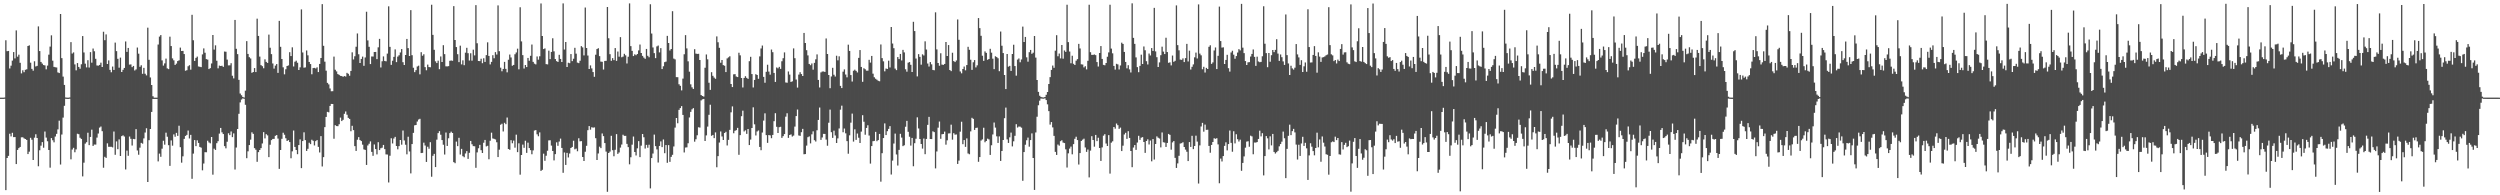 <?xml version="1.0" encoding="UTF-8"?>
<svg xmlns="http://www.w3.org/2000/svg" width="1920" height="150">
  <path d="M0 74.998h1v1.000H0zM1 74.997h1v1.000H1zM2 74.996h1v1.000H2zM3 74.900h1v1.000H3zM4 30.934h1v115.106H4zM5 39.322h1v82.012H5zM6 39.117h1v80.592H6zM7 52.587h1v50.133H7zM8 50.455h1v54.298H8zM9 46.548h1v55.432H9zM10 39.975h1v65.358H10zM11 44.859h1v60.429H11zM12 23.354h1v102.650H12zM13 43.498h1v71.645H13zM14 41.966h1v71.818H14zM15 48.249h1v64.609H15zM16 56.347h1v49.134H16zM17 53.962h1v51.463H17zM18 55.455h1v50.854H18zM19 53.591h1v53.183H19zM20 53.256h1v54.204H20zM21 35.329h1v83.014H21zM22 34.821h1v81.638H22zM23 48.126h1v57.706H23zM24 52.899h1v54.406H24zM25 54.286h1v68.596H25zM26 47.033h1v58.694H26zM27 51.070h1v52.035H27zM28 50.608h1v55.356H28zM29 20.269h1v107.427H29zM30 39.213h1v76.211H30zM31 47.568h1v64.298H31zM32 48.822h1v60.318H32zM33 49.977h1v63.490H33zM34 50.243h1v50.764H34zM35 53.259h1v52.394H35zM36 50.386h1v58.095H36zM37 41.992h1v73.232H37zM38 35.788h1v92.993H38zM39 27.159h1v78.885H39zM40 46.571h1v61.165H40zM41 51.330h1v57.976H41zM42 51.660h1v53.210H42zM43 51.828h1v50.993H43zM44 55.627h1v43.744H44zM45 56.129h1v36.539H45zM46 10.765h1v115.578H46zM47 44.652h1v58.676H47zM48 58.842h1v31.495H48zM49 65.207h1v16.038H49zM50 74.872h1v1.000H50zM51 74.996h1v1.000H51zM52 74.998h1v1.000H52zM53 74.836h1v1.000H53zM54 32.379h1v89.965H54zM55 41.137h1v73.730H55zM56 40.217h1v73.292H56zM57 49.455h1v67.489H57zM58 54.006h1v60.719H58zM59 48.412h1v54.306H59zM60 51.397h1v51.650H60zM61 52.787h1v52.983H61zM62 49.360h1v57.354H62zM63 27.722h1v107.768H63zM64 40.298h1v84.623H64zM65 48.917h1v61.363H65zM66 51.758h1v57.456H66zM67 46.245h1v55.700H67zM68 51.879h1v59.604H68zM69 40.050h1v65.125H69zM70 48.111h1v51.492H70zM71 37.252h1v74.814H71zM72 39.361h1v71.635H72zM73 45.151h1v65.904H73zM74 50.258h1v55.403H74zM75 50.441h1v52.113H75zM76 49.874h1v48.145H76zM77 48.123h1v49.076H77zM78 51.450h1v49.308H78zM79 24.348h1v104.466H79zM80 30.894h1v89.512H80zM81 26.437h1v94.873H81zM82 49.152h1v60.927H82zM83 46.372h1v66.385H83zM84 53.633h1v59.114H84zM85 55.491h1v57.240H85zM86 51.102h1v62.109H86zM87 53.718h1v47.297H87zM88 32.725h1v86.174H88zM89 39.252h1v69.350H89zM90 45.144h1v69.449H90zM91 51.983h1v55.082H91zM92 44.227h1v75.565H92zM93 55.282h1v49.265H93zM94 53.599h1v50.343H94zM95 52.148h1v52.700H95zM96 31.865h1v98.301H96zM97 39.849h1v75.828H97zM98 36.797h1v82.868H98zM99 49.622h1v55.222H99zM100 49.459h1v57.160H100zM101 51.551h1v60.213H101zM102 50.620h1v56.084H102zM103 54.129h1v52.753H103zM104 53.286h1v45.877H104zM105 36.499h1v79.036H105zM106 41.208h1v77.637H106zM107 51.315h1v62.104H107zM108 50.114h1v59.599H108zM109 56.691h1v53.652H109zM110 52.134h1v54.160H110zM111 56.647h1v45.155H111zM112 57.901h1v40.610H112zM113 21.265h1v118.488H113zM114 45.946h1v61.728H114zM115 59.501h1v39.557H115zM116 65.280h1v20.663H116zM117 73.938h1v2.061H117zM118 74.996h1v1.000H118zM119 74.997h1v1.000H119zM120 74.997h1v1.000H120zM121 34.201h1v89.748H121zM122 28.121h1v89.855H122zM123 26.948h1v93.482H123zM124 46.410h1v67.752H124zM125 50.385h1v57.691H125zM126 48.704h1v62.412H126zM127 45.031h1v56.882H127zM128 52.554h1v52.452H128zM129 53.116h1v58.402H129zM130 28.186h1v99.181H130zM131 35.394h1v72.417H131zM132 44.827h1v67.042H132zM133 46.346h1v56.875H133zM134 49.887h1v55.150H134zM135 48.864h1v53.167H135zM136 46.920h1v57.410H136zM137 46.320h1v50.234H137zM138 36.551h1v76.482H138zM139 39.175h1v85.765H139zM140 39.086h1v80.965H140zM141 41.529h1v65.143H141zM142 54.299h1v50.112H142zM143 53.926h1v49.665H143zM144 50.870h1v49.389H144zM145 50.071h1v56.273H145zM146 53.523h1v50.073H146zM147 11.382h1v125.923H147zM148 30.914h1v87.031H148zM149 46.805h1v60.742H149zM150 44.424h1v67.804H150zM151 43.458h1v64.312H151zM152 51.066h1v58.704H152zM153 51.289h1v61.563H153zM154 51.551h1v61.854H154zM155 41.782h1v89.033H155zM156 37.152h1v88.430H156zM157 40.476h1v76.395H157zM158 45.433h1v71.495H158zM159 45.771h1v62.333H159zM160 53.060h1v56.342H160zM161 52.344h1v57.719H161zM162 48.748h1v56.486H162zM163 26.860h1v107.276H163zM164 38.089h1v76.112H164zM165 34.808h1v80.353H165zM166 46.645h1v63.324H166zM167 52.465h1v55.966H167zM168 50.368h1v52.222H168zM169 50.682h1v47.585H169zM170 50.499h1v51.146H170zM171 51.329h1v51.644H171zM172 39.575h1v72.668H172zM173 39.719h1v74.220H173zM174 45.761h1v63.087H174zM175 50.251h1v52.115H175zM176 50.155h1v53.624H176zM177 48.545h1v52.415H177zM178 58.188h1v47.133H178zM179 60.203h1v42.253H179zM180 15.319h1v114.904H180zM181 37.484h1v75.819H181zM182 41.565h1v57.497H182zM183 61.320h1v26.055H183zM184 71.859h1v6.773H184zM185 73.172h1v3.268H185zM186 74.421h1v1.173H186zM187 74.887h1v1.000H187zM188 69.626h1v10.876H188zM189 31.614h1v89.899H189zM190 41.421h1v74.807H190zM191 43.918h1v67.509H191zM192 44.916h1v62.358H192zM193 55.888h1v45.735H193zM194 55.293h1v47.515H194zM195 52.256h1v61.502H195zM196 55.349h1v59.627H196zM197 14.341h1v109.905H197zM198 27.587h1v89.257H198zM199 43.472h1v71.714H199zM200 50.040h1v63.719H200zM201 50.864h1v59.337H201zM202 52.441h1v49.039H202zM203 45.588h1v60.681H203zM204 47.513h1v55.532H204zM205 48.317h1v55.666H205zM206 26.550h1v94.137H206zM207 36.643h1v74.508H207zM208 41.598h1v66.001H208zM209 48.754h1v57.965H209zM210 52.692h1v53.939H210zM211 50.362h1v53.956H211zM212 49.183h1v54.525H212zM213 55.984h1v50.484H213zM214 16.020h1v113.685H214zM215 35.955h1v79.253H215zM216 45.297h1v61.318H216zM217 51.727h1v50.198H217zM218 57.093h1v46.399H218zM219 53.171h1v53.018H219zM220 50.712h1v57.589H220zM221 50.241h1v57.396H221zM222 40.064h1v69.043H222zM223 43.072h1v78.480H223zM224 36.359h1v79.869H224zM225 51.056h1v49.204H225zM226 47.406h1v65.423H226zM227 46.591h1v68.611H227zM228 48.194h1v70.227H228zM229 53.769h1v57.657H229zM230 51.736h1v55.315H230zM231 7.210h1v121.895H231zM232 40.304h1v68.037H232zM233 51.974h1v49.637H233zM234 51.772h1v55.840H234zM235 38.736h1v77.195H235zM236 42.504h1v71.798H236zM237 47.551h1v62.080H237zM238 49.208h1v61.502H238zM239 57.021h1v50.276H239zM240 52.290h1v55.829H240zM241 52.136h1v59.571H241zM242 52.600h1v55.772H242zM243 51.709h1v55.852H243zM244 55.327h1v57.454H244zM245 49.115h1v67.970H245zM246 44.566h1v60.003H246zM247 3.169h1v124.681H247zM248 35.164h1v85.535H248zM249 47.346h1v50.315H249zM250 54.283h1v35.537H250zM251 63.626h1v22.303H251zM252 64.840h1v21.448H252zM253 67.916h1v13.439H253zM254 70.096h1v9.714H254zM255 70.065h1v9.813H255zM256 43.448h1v63.083H256zM257 53.534h1v42.636H257zM258 54.836h1v42.000H258zM259 56.892h1v40.037H259zM260 57.499h1v37.940H260zM261 58.269h1v32.043H261zM262 58.403h1v34.560H262zM263 59.005h1v33.025H263zM264 58.429h1v28.990H264zM265 58.752h1v26.850H265zM266 55.972h1v32.149H266zM267 56.691h1v33.810H267zM268 58.175h1v33.166H268zM269 54.459h1v46.360H269zM270 40.167h1v56.432H270zM271 45.650h1v54.278H271zM272 43.204h1v69.026H272zM273 35.902h1v80.032H273zM274 25.682h1v81.629H274zM275 41.654h1v63.687H275zM276 48.384h1v59.196H276zM277 45.280h1v63.039H277zM278 43.461h1v67.669H278zM279 50.559h1v64.159H279zM280 44.120h1v71.007H280zM281 9.034h1v117.631H281zM282 31.029h1v80.678H282zM283 35.952h1v74.437H283zM284 49.214h1v59.400H284zM285 43.371h1v73.279H285zM286 43.429h1v76.223H286zM287 39.942h1v71.024H287zM288 39.896h1v74.599H288zM289 45.433h1v73.152H289zM290 36.349h1v72.843H290zM291 29.854h1v85.414H291zM292 51.832h1v62.014H292zM293 47.063h1v66.343H293zM294 43.329h1v67.986H294zM295 46.783h1v67.764H295zM296 47.126h1v71.477H296zM297 41.162h1v77.499H297zM298 4.851h1v135.307H298zM299 36.013h1v83.574H299zM300 49.816h1v56.358H300zM301 46.619h1v63.557H301zM302 43.656h1v62.734H302zM303 37.932h1v67.199H303zM304 47.696h1v64.423H304zM305 43.448h1v71.249H305zM306 42.466h1v69.773H306zM307 40.277h1v67.221H307zM308 37.693h1v73.411H308zM309 47.772h1v52.458H309zM310 49.913h1v57.985H310zM311 42.248h1v68.929H311zM312 29.883h1v88.657H312zM313 36.989h1v68.020H313zM314 43.015h1v73.324H314zM315 7.766h1v125.407H315zM316 42.398h1v68.240H316zM317 52.034h1v50.008H317zM318 55.374h1v40.889H318zM319 53.873h1v42.108H319zM320 51.052h1v42.290H320zM321 50.432h1v41.349H321zM322 57.076h1v34.183H322zM323 40.066h1v77.478H323zM324 42.786h1v74.618H324zM325 41.699h1v67.866H325zM326 51.582h1v60.170H326zM327 53.960h1v70.416H327zM328 49.619h1v63.088H328zM329 51.523h1v62.692H329zM330 51.677h1v57.513H330zM331 3.639h1v132.078H331zM332 26.803h1v92.841H332zM333 38.253h1v79.938H333zM334 47.109h1v81.221H334zM335 48.426h1v58.842H335zM336 46.604h1v55.633H336zM337 53.170h1v47.566H337zM338 43.365h1v60.128H338zM339 47.637h1v59.930H339zM340 34.735h1v76.410H340zM341 41.565h1v77.121H341zM342 50.951h1v50.823H342zM343 50.986h1v61.093H343zM344 50.798h1v55.411H344zM345 46.673h1v55.553H345zM346 46.419h1v54.712H346zM347 46.678h1v55.478H347zM348 4.712h1v119.818H348zM349 30.700h1v94.638H349zM350 36.149h1v72.605H350zM351 41.642h1v70.592H351zM352 47.716h1v58.104H352zM353 35.048h1v83.628H353zM354 49.478h1v64.848H354zM355 46.321h1v73.659H355zM356 50.056h1v70.723H356zM357 40.432h1v77.451H357zM358 36.721h1v79.351H358zM359 40.842h1v81.156H359zM360 46.463h1v70.889H360zM361 40.906h1v67.350H361zM362 46.592h1v64.185H362zM363 38.138h1v74.104H363zM364 42.557h1v69.770H364zM365 3.949h1v124.930H365zM366 33.234h1v83.813H366zM367 46.867h1v67.006H367zM368 46.965h1v64.309H368zM369 45.087h1v70.277H369zM370 48.519h1v69.001H370zM371 44.749h1v64.850H371zM372 47.551h1v59.907H372zM373 42.366h1v70.044H373zM374 32.522h1v79.473H374zM375 42.951h1v79.376H375zM376 49.458h1v58.624H376zM377 47.504h1v54.389H377zM378 42.399h1v63.958H378zM379 44.743h1v61.927H379zM380 40.021h1v67.084H380zM381 41.903h1v67.348H381zM382 4.156h1v116.487H382zM383 39.309h1v75.626H383zM384 51.988h1v43.783H384zM385 54.734h1v40.309H385zM386 52.921h1v48.045H386zM387 47.495h1v46.832H387zM388 52.902h1v42.482H388zM389 55.555h1v34.704H389zM390 45.865h1v68.586H390zM391 41.891h1v73.150H391zM392 44.150h1v63.506H392zM393 50.488h1v59.530H393zM394 49.871h1v58.110H394zM395 41.690h1v71.739H395zM396 40.282h1v63.143H396zM397 37.360h1v79.466H397zM398 53.222h1v56.833H398zM399 5.556h1v128.583H399zM400 31.799h1v87.258H400zM401 42.350h1v68.680H401zM402 52.622h1v60.909H402zM403 49.916h1v58.151H403zM404 51.528h1v65.855H404zM405 44.516h1v65.041H405zM406 46.662h1v67.071H406zM407 42.857h1v72.465H407zM408 34.226h1v84.242H408zM409 47.502h1v68.001H409zM410 48.893h1v51.345H410zM411 49.450h1v50.450H411zM412 43.355h1v59.799H412zM413 45.829h1v58.826H413zM414 43.229h1v58.446H414zM415 2.673h1v128.600H415zM416 27.637h1v102.763H416zM417 37.667h1v80.374H417zM418 37.188h1v86.290H418zM419 49.235h1v70.350H419zM420 49.444h1v66.303H420zM421 38.891h1v68.943H421zM422 45.429h1v62.291H422zM423 39.883h1v71.945H423zM424 29.377h1v86.612H424zM425 39.424h1v83.783H425zM426 45.361h1v73.033H426zM427 46.971h1v62.316H427zM428 47.568h1v64.393H428zM429 42.100h1v66.610H429zM430 45.268h1v61.191H430zM431 47.627h1v65.984H431zM432 2.620h1v130.075H432zM433 38.024h1v79.082H433zM434 32.278h1v94.412H434zM435 51.439h1v65.981H435zM436 48.196h1v72.760H436zM437 48.544h1v69.379H437zM438 41.535h1v72.110H438zM439 46.962h1v65.876H439zM440 45.083h1v62.994H440zM441 36.703h1v77.988H441zM442 41.204h1v72.927H442zM443 48.092h1v68.078H443zM444 48.464h1v57.735H444zM445 46.653h1v61.881H445zM446 35.446h1v72.955H446zM447 36.416h1v84.178H447zM448 42.521h1v81.113H448zM449 5.763h1v110.769H449zM450 36.874h1v75.091H450zM451 42.665h1v57.314H451zM452 52.969h1v43.834H452zM453 50.227h1v49.352H453zM454 52.547h1v45.178H454zM455 55.364h1v42.678H455zM456 59.003h1v38.853H456zM457 42.035h1v64.078H457zM458 37.703h1v85.167H458zM459 37.039h1v80.839H459zM460 43.132h1v69.507H460zM461 47.326h1v66.416H461zM462 47.487h1v55.028H462zM463 53.406h1v51.167H463zM464 46.782h1v63.107H464zM465 46.691h1v69.738H465zM466 5.401h1v141.893H466zM467 29.368h1v88.129H467zM468 41.618h1v74.821H468zM469 46.676h1v57.641H469zM470 44.654h1v70.699H470zM471 46.173h1v73.847H471zM472 36.940h1v78.130H472zM473 46.741h1v56.283H473zM474 39.573h1v78.595H474zM475 43.545h1v73.528H475zM476 28.538h1v84.809H476zM477 43.959h1v67.049H477zM478 43.456h1v60.002H478zM479 41.303h1v63.067H479zM480 42.505h1v61.816H480zM481 48.726h1v61.753H481zM482 43.570h1v69.434H482zM483 2.598h1v123.630H483zM484 35.442h1v85.344H484zM485 39.057h1v72.053H485zM486 43.043h1v61.806H486zM487 41.706h1v75.025H487zM488 42.398h1v76.987H488zM489 41.451h1v72.463H489zM490 38.724h1v69.660H490zM491 34.178h1v86.514H491zM492 40.701h1v71.197H492zM493 42.925h1v60.012H493zM494 44.260h1v61.175H494zM495 45.154h1v68.942H495zM496 37.602h1v73.640H496zM497 42.873h1v70.567H497zM498 43.987h1v67.187H498zM499 3.298h1v141.394H499zM500 25.741h1v95.658H500zM501 36.473h1v81.459H501zM502 40.791h1v62.608H502zM503 44.637h1v67.617H503zM504 35.619h1v79.097H504zM505 34.946h1v89.867H505zM506 40.227h1v71.856H506zM507 36.950h1v71.663H507zM508 53.042h1v59.942H508zM509 50.876h1v56.231H509zM510 47.718h1v69.940H510zM511 47.287h1v64.138H511zM512 27.527h1v97.513H512zM513 33.005h1v78.454H513zM514 38.770h1v85.536H514zM515 37.631h1v82.818H515zM516 8.618h1v110.293H516zM517 45.001h1v67.491H517zM518 45.639h1v52.356H518zM519 59.233h1v31.398H519zM520 59.300h1v35.350H520zM521 64.734h1v19.664H521zM522 65.894h1v17.126H522zM523 69.445h1v12.065H523zM524 60.377h1v27.892H524zM525 41.663h1v75.447H525zM526 26.998h1v86.330H526zM527 37.147h1v76.030H527zM528 47.102h1v62.935H528zM529 55.043h1v35.151H529zM530 64.780h1v21.122H530zM531 67.046h1v16.929H531zM532 68.314h1v14.735H532zM533 37.767h1v71.038H533zM534 41.177h1v65.761H534zM535 41.427h1v62.437H535zM536 41.310h1v56.408H536zM537 46.083h1v51.923H537zM538 72.998h1v4.109H538zM539 73.717h1v2.577H539zM540 74.166h1v1.804H540zM541 52.026h1v56.281H541zM542 41.839h1v62.168H542zM543 45.586h1v51.658H543zM544 63.543h1v24.648H544zM545 69.028h1v11.423H545zM546 55.438h1v48.875H546zM547 58.221h1v45.383H547zM548 59.576h1v46.487H548zM549 60.508h1v41.197H549zM550 27.956h1v100.489H550zM551 32.480h1v87.409H551zM552 36.729h1v72.710H552zM553 48.178h1v52.779H553zM554 46.086h1v58.694H554zM555 50.010h1v57.527H555zM556 50.468h1v51.659H556zM557 55.353h1v45.857H557zM558 44.866h1v66.873H558zM559 44.020h1v63.376H559zM560 43.204h1v56.545H560zM561 64.509h1v21.740H561zM562 66.845h1v14.877H562zM563 57.106h1v45.218H563zM564 56.931h1v43.532H564zM565 58.782h1v41.175H565zM566 59.176h1v39.040H566zM567 40.491h1v78.378H567zM568 42.505h1v61.266H568zM569 59.885h1v29.350H569zM570 67.185h1v17.786H570zM571 59.830h1v41.146H571zM572 58.502h1v41.572H572zM573 59.779h1v43.025H573zM574 60.565h1v38.514H574zM575 47.001h1v64.411H575zM576 43.616h1v63.597H576zM577 56.896h1v41.391H577zM578 67.182h1v15.240H578zM579 61.376h1v34.106H579zM580 57.006h1v47.046H580zM581 57.578h1v43.364H581zM582 60.503h1v39.690H582zM583 43.324h1v69.507H583zM584 37.216h1v78.163H584zM585 34.950h1v66.838H585zM586 59.058h1v33.580H586zM587 63.560h1v23.500H587zM588 55.118h1v48.656H588zM589 49.713h1v60.030H589zM590 54.968h1v48.756H590zM591 57.347h1v46.628H591zM592 38.050h1v68.091H592zM593 40.090h1v63.527H593zM594 56.020h1v37.056H594zM595 62.917h1v24.035H595zM596 51.795h1v45.569H596zM597 52.482h1v49.649H597zM598 51.371h1v46.308H598zM599 52.914h1v44.465H599zM600 47.069h1v58.801H600zM601 44.716h1v59.844H601zM602 40.266h1v62.674H602zM603 63.324h1v26.270H603zM604 63.522h1v23.489H604zM605 54.880h1v50.991H605zM606 57.286h1v46.396H606zM607 62.915h1v40.299H607zM608 62.460h1v42.384H608zM609 37.151h1v67.007H609zM610 44.679h1v52.542H610zM611 61.098h1v28.055H611zM612 67.265h1v16.848H612zM613 57.304h1v46.751H613zM614 55.448h1v48.889H614zM615 56.866h1v44.639H615zM616 58.350h1v40.603H616zM617 25.295h1v93.161H617zM618 33.012h1v85.309H618zM619 38.536h1v73.275H619zM620 42.570h1v62.808H620zM621 49.122h1v55.611H621zM622 50.065h1v60.069H622zM623 48.750h1v54.437H623zM624 53.485h1v47.404H624zM625 48.296h1v59.367H625zM626 45.572h1v63.124H626zM627 41.790h1v58.232H627zM628 61.372h1v30.731H628zM629 67.195h1v15.413H629zM630 55.610h1v51.829H630zM631 54.961h1v50.590H631zM632 54.861h1v47.964H632zM633 55.221h1v47.621H633zM634 29.566h1v77.629H634zM635 41.474h1v70.463H635zM636 57.608h1v36.657H636zM637 67.753h1v16.446H637zM638 58.747h1v42.792H638zM639 52.047h1v53.845H639zM640 57.379h1v42.988H640zM641 58.751h1v45.266H641zM642 42.789h1v67.034H642zM643 46.336h1v59.943H643zM644 43.264h1v55.387H644zM645 65.965h1v18.275H645zM646 67.611h1v13.560H646zM647 55.023h1v46.568H647zM648 53.277h1v45.413H648zM649 57.259h1v45.151H649zM650 59.413h1v48.994H650zM651 34.318h1v83.725H651zM652 39.137h1v64.792H652zM653 57.665h1v36.521H653zM654 62.630h1v24.630H654zM655 54.305h1v54.456H655zM656 53.489h1v45.816H656zM657 54.422h1v53.006H657zM658 55.630h1v46.914H658zM659 44.422h1v61.350H659zM660 38.442h1v71.373H660zM661 51.386h1v49.667H661zM662 62.844h1v25.625H662zM663 52.425h1v41.082H663zM664 53.209h1v50.253H664zM665 54.249h1v43.989H665zM666 54.280h1v41.937H666zM667 45.946h1v58.148H667zM668 48.068h1v77.572H668zM669 42.936h1v69.240H669zM670 56.581h1v51.882H670zM671 59.335h1v48.838H671zM672 60.448h1v40.836H672zM673 61.235h1v47.199H673zM674 62.044h1v45.519H674zM675 62.428h1v40.458H675zM676 34.143h1v105.365H676zM677 44.646h1v73.011H677zM678 47.104h1v58.931H678zM679 54.764h1v39.984H679zM680 52.654h1v51.080H680zM681 52.923h1v47.846H681zM682 46.610h1v52.360H682zM683 51.798h1v45.082H683zM684 20.761h1v113.261H684zM685 33.444h1v89.899H685zM686 37.016h1v73.211H686zM687 52.675h1v49.933H687zM688 53.860h1v64.793H688zM689 43.829h1v83.318H689zM690 45.353h1v69.733H690zM691 41.410h1v61.325H691zM692 46.457h1v59.197H692zM693 38.310h1v73.905H693zM694 40.229h1v71.359H694zM695 53.205h1v44.133H695zM696 55.050h1v37.752H696zM697 48.128h1v53.107H697zM698 47.672h1v57.351H698zM699 49.772h1v62.027H699zM700 55.316h1v50.622H700zM701 16.747h1v110.947H701zM702 23.883h1v86.107H702zM703 44.929h1v61.637H703zM704 58.678h1v31.426H704zM705 41.591h1v57.049H705zM706 43.690h1v63.043H706zM707 49.663h1v60.918H707zM708 41.711h1v72.425H708zM709 42.581h1v63.799H709zM710 31.751h1v86.653H710zM711 38.024h1v68.661H711zM712 48.788h1v47.085H712zM713 51.112h1v38.618H713zM714 47.671h1v59.096H714zM715 49.430h1v57.375H715zM716 53.712h1v47.175H716zM717 53.939h1v47.515H717zM718 9.469h1v119.838H718zM719 37.950h1v78.356H719zM720 48.398h1v49.627H720zM721 50.479h1v42.866H721zM722 40.932h1v65.661H722zM723 49.638h1v53.497H723zM724 49.824h1v53.064H724zM725 49.095h1v51.958H725zM726 32.234h1v78.895H726zM727 43.005h1v64.787H727zM728 34.604h1v67.874H728zM729 53.785h1v48.612H729zM730 54.614h1v41.107H730zM731 40.493h1v66.789H731zM732 46.901h1v55.402H732zM733 47.666h1v55.766H733zM734 46.423h1v56.822H734zM735 14.962h1v110.964H735zM736 30.566h1v92.768H736zM737 54.875h1v46.225H737zM738 56.316h1v37.199H738zM739 52.980h1v57.748H739zM740 51.086h1v56.485H740zM741 54.008h1v58.810H741zM742 49.991h1v56.309H742zM743 35.936h1v81.903H743zM744 38.250h1v80.236H744zM745 45.872h1v55.063H745zM746 53.649h1v36.841H746zM747 47.798h1v43.484H747zM748 46.133h1v53.669H748zM749 51.760h1v46.485H749zM750 50.191h1v47.881H750zM751 13.853h1v110.432H751zM752 21.616h1v99.023H752zM753 27.508h1v80.416H753zM754 42.821h1v64.258H754zM755 46.759h1v51.352H755zM756 39.481h1v69.778H756zM757 40.578h1v67.718H757zM758 45.925h1v60.561H758zM759 45.308h1v61.741H759zM760 37.462h1v81.548H760zM761 40.428h1v71.152H761zM762 45.052h1v58.205H762zM763 53.098h1v41.026H763zM764 43.237h1v54.764H764zM765 43.815h1v60.875H765zM766 44.752h1v65.006H766zM767 54.678h1v50.100H767zM768 24.220h1v99.393H768zM769 35.103h1v80.845H769zM770 40.759h1v66.786H770zM771 57.606h1v33.185H771zM772 68.414h1v14.208H772zM773 41.467h1v65.606H773zM774 51.224h1v58.557H774zM775 50.566h1v54.906H775zM776 54.470h1v47.382H776zM777 41.495h1v70.925H777zM778 34.368h1v74.168H778zM779 50.749h1v53.523H779zM780 58.131h1v37.255H780zM781 45.778h1v52.156H781zM782 44.912h1v52.258H782zM783 47.800h1v49.493H783zM784 45.645h1v52.422H784zM785 20.448h1v118.401H785zM786 32.270h1v84.532H786zM787 28.343h1v82.832H787zM788 44.019h1v63.688H788zM789 47.345h1v58.355H789zM790 40.080h1v72.586H790zM791 38.359h1v69.234H791zM792 41.312h1v61.127H792zM793 40.451h1v80.869H793zM794 27.657h1v118.231H794zM795 44.260h1v57.498H795zM796 61.423h1v28.225H796zM797 70.552h1v10.282H797zM798 73.547h1v3.768H798zM799 74.450h1v1.238H799zM800 74.770h1v1.000H800zM801 74.838h1v1.000H801zM802 74.496h1v1.000H802zM803 72.826h1v4.045H803zM804 70.643h1v9.503H804zM805 64.522h1v20.827H805zM806 59.248h1v36.431H806zM807 53.697h1v40.060H807zM808 50.327h1v47.536H808zM809 52.086h1v52.264H809zM810 38.937h1v77.703H810zM811 27.009h1v91.990H811zM812 43.220h1v67.767H812zM813 41.102h1v70.774H813zM814 44.837h1v63.606H814zM815 34.558h1v73.169H815zM816 45.046h1v64.450H816zM817 38.737h1v71.139H817zM818 39.811h1v74.880H818zM819 3.627h1v125.037H819zM820 32.349h1v85.388H820zM821 39.584h1v74.521H821zM822 48.574h1v64.005H822zM823 42.793h1v75.755H823zM824 49.011h1v61.687H824zM825 49.927h1v56.674H825zM826 46.572h1v58.438H826zM827 45.406h1v62.163H827zM828 33.702h1v92.644H828zM829 37.244h1v80.335H829zM830 49.391h1v58.827H830zM831 49.560h1v57.686H831zM832 51.763h1v54.745H832zM833 50.850h1v62.381H833zM834 53.278h1v63.379H834zM835 46.697h1v68.128H835zM836 3.655h1v132.572H836zM837 40.072h1v75.569H837zM838 42.123h1v62.465H838zM839 42.114h1v65.417H839zM840 41.826h1v70.828H840zM841 42.365h1v61.274H841zM842 47.690h1v60.723H842zM843 51.087h1v54.688H843zM844 40.693h1v72.959H844zM845 35.380h1v88.209H845zM846 45.256h1v67.964H846zM847 49.841h1v54.374H847zM848 50.138h1v52.917H848zM849 48.378h1v61.843H849zM850 43.578h1v68.571H850zM851 40.260h1v63.542H851zM852 3.647h1v129.675H852zM853 37.306h1v72.273H853zM854 40.958h1v67.593H854zM855 50.645h1v46.902H855zM856 53.429h1v45.364H856zM857 49.000h1v45.874H857zM858 49.450h1v46.698H858zM859 53.356h1v45.617H859zM860 50.291h1v47.720H860zM861 32.778h1v83.232H861zM862 33.728h1v78.157H862zM863 39.881h1v63.377H863zM864 47.550h1v54.442H864zM865 52.457h1v54.206H865zM866 50.080h1v50.681H866zM867 53.315h1v52.625H867zM868 55.648h1v60.298H868zM869 2.534h1v125.854H869zM870 29.077h1v84.243H870zM871 33.666h1v77.733H871zM872 44.077h1v71.038H872zM873 51.568h1v57.880H873zM874 55.428h1v48.872H874zM875 50.601h1v56.833H875zM876 41.970h1v63.778H876zM877 49.131h1v56.183H877zM878 35.687h1v73.383H878zM879 38.591h1v78.820H879zM880 46.978h1v61.331H880zM881 49.506h1v57.495H881zM882 41.092h1v69.858H882zM883 42.586h1v65.339H883zM884 36.899h1v87.002H884zM885 39.141h1v67.660H885zM886 6.029h1v116.501H886zM887 39.472h1v71.116H887zM888 43.928h1v60.824H888zM889 51.434h1v54.347H889zM890 47.926h1v58.447H890zM891 42.402h1v70.777H891zM892 35.854h1v65.880H892zM893 39.635h1v69.621H893zM894 41.514h1v68.021H894zM895 28.994h1v83.836H895zM896 39.978h1v69.772H896zM897 48.255h1v54.605H897zM898 47.859h1v55.744H898zM899 50.245h1v64.720H899zM900 42.646h1v66.739H900zM901 47.457h1v60.893H901zM902 46.714h1v74.531H902zM903 4.143h1v124.846H903zM904 34.679h1v90.831H904zM905 38.647h1v81.017H905zM906 45.753h1v64.482H906zM907 45.989h1v63.980H907zM908 44.828h1v64.448H908zM909 47.651h1v65.266H909zM910 44.666h1v70.241H910zM911 33.697h1v82.855H911zM912 47.215h1v76.504H912zM913 38.922h1v70.164H913zM914 53.414h1v59.429H914zM915 51.323h1v52.972H915zM916 49.449h1v65.095H916zM917 44.053h1v68.087H917zM918 40.389h1v63.812H918zM919 44.878h1v63.890H919zM920 3.354h1v137.603H920zM921 41.157h1v70.489H921zM922 42.486h1v54.657H922zM923 53.202h1v41.154H923zM924 51.314h1v49.807H924zM925 55.697h1v39.987H925zM926 52.121h1v47.594H926zM927 52.988h1v46.635H927zM928 35.924h1v76.159H928zM929 34.740h1v82.550H929zM930 49.028h1v62.299H930zM931 47.918h1v61.158H931zM932 38.734h1v67.475H932zM933 36.475h1v70.111H933zM934 53.067h1v53.046H934zM935 42.860h1v68.059H935zM936 5.053h1v135.720H936zM937 31.533h1v90.255H937zM938 36.543h1v87.452H938zM939 36.330h1v83.522H939zM940 49.175h1v62.857H940zM941 46.031h1v63.301H941zM942 42.085h1v73.414H942zM943 52.379h1v58.259H943zM944 54.988h1v45.250H944zM945 40.292h1v69.441H945zM946 38.950h1v77.571H946zM947 41.969h1v58.826H947zM948 45.096h1v65.044H948zM949 43.082h1v60.024H949zM950 40.333h1v66.595H950zM951 37.748h1v70.966H951zM952 38.725h1v68.545H952zM953 2.945h1v128.243H953zM954 36.632h1v88.502H954zM955 40.800h1v79.334H955zM956 46.921h1v66.503H956zM957 49.944h1v58.820H957zM958 47.853h1v60.623H958zM959 47.728h1v64.943H959zM960 43.420h1v60.760H960zM961 41.408h1v63.330H961zM962 37.969h1v80.507H962zM963 43.650h1v65.836H963zM964 50.594h1v58.916H964zM965 43.504h1v65.594H965zM966 47.226h1v59.466H966zM967 47.755h1v52.616H967zM968 47.525h1v57.236H968zM969 43.191h1v59.084H969zM970 4.798h1v129.928H970zM971 33.568h1v86.272H971zM972 40.830h1v63.682H972zM973 51.587h1v54.635H973zM974 40.717h1v74.020H974zM975 47.388h1v57.312H975zM976 42.402h1v69.251H976zM977 38.376h1v64.471H977zM978 40.059h1v76.622H978zM979 38.313h1v79.574H979zM980 30.112h1v86.796H980zM981 41.162h1v74.648H981zM982 46.771h1v65.625H982zM983 41.816h1v68.842H983zM984 43.953h1v64.848H984zM985 47.164h1v53.898H985zM986 49.858h1v56.315H986zM987 11.127h1v125.690H987zM988 42.357h1v71.970H988zM989 48.750h1v55.550H989zM990 57.625h1v38.130H990zM991 50.492h1v53.291H991zM992 52.526h1v48.198H992zM993 53.435h1v45.535H993zM994 51.978h1v49.719H994zM995 33.818h1v77.228H995zM996 41.799h1v80.725H996zM997 44.075h1v67.062H997zM998 49.828h1v69.924H998zM999 46.255h1v63.923H999zM1000 55.301h1v49.760H1000zM1001 50.922h1v61.145H1001zM1002 47.992h1v61.675H1002zM1003 55.087h1v58.833H1003zM1004 7.125h1v131.077H1004zM1005 36.151h1v83.186H1005zM1006 48.008h1v62.037H1006zM1007 47.926h1v64.704H1007zM1008 42.181h1v73.864H1008zM1009 35.425h1v83.870H1009zM1010 42.954h1v70.723H1010zM1011 55.806h1v46.067H1011zM1012 40.180h1v72.997H1012zM1013 43.479h1v63.649H1013zM1014 47.489h1v76.698H1014zM1015 44.129h1v60.665H1015zM1016 43.853h1v65.702H1016zM1017 43.327h1v69.207H1017zM1018 42.406h1v76.092H1018zM1019 41.869h1v77.015H1019zM1020 5.513h1v128.642H1020zM1021 34.658h1v85.166H1021zM1022 41.718h1v67.535H1022zM1023 42.522h1v66.093H1023zM1024 46.926h1v62.199H1024zM1025 46.105h1v58.878H1025zM1026 48.738h1v58.863H1026zM1027 45.794h1v60.174H1027zM1028 46.914h1v71.589H1028zM1029 37.596h1v81.214H1029zM1030 33.873h1v75.276H1030zM1031 41.945h1v72.829H1031zM1032 40.226h1v71.050H1032zM1033 40.156h1v69.538H1033zM1034 47.858h1v65.121H1034zM1035 48.960h1v63.342H1035zM1036 49.322h1v58.668H1036zM1037 3.362h1v143.851H1037zM1038 36.426h1v89.067H1038zM1039 38.488h1v70.396H1039zM1040 47.108h1v58.906H1040zM1041 47.642h1v72.175H1041zM1042 31.669h1v97.267H1042zM1043 21.701h1v92.553H1043zM1044 46.911h1v59.889H1044zM1045 47.363h1v70.510H1045zM1046 36.097h1v86.585H1046zM1047 47.590h1v73.526H1047zM1048 48.506h1v66.134H1048zM1049 49.197h1v66.220H1049zM1050 6.206h1v128.831H1050zM1051 25.410h1v82.284H1051zM1052 50.452h1v57.054H1052zM1053 51.558h1v61.552H1053zM1054 2.725h1v130.978H1054zM1055 40.800h1v71.093H1055zM1056 44.855h1v56.217H1056zM1057 57.936h1v35.200H1057zM1058 52.306h1v44.024H1058zM1059 53.222h1v41.810H1059zM1060 55.234h1v39.912H1060zM1061 53.377h1v41.782H1061zM1062 32.206h1v97.970H1062zM1063 21.552h1v98.751H1063zM1064 33.700h1v80.918H1064zM1065 43.267h1v63.967H1065zM1066 44.339h1v64.880H1066zM1067 43.874h1v59.941H1067zM1068 46.876h1v60.221H1068zM1069 46.118h1v61.878H1069zM1070 52.917h1v54.019H1070zM1071 54.367h1v55.524H1071zM1072 48.316h1v56.043H1072zM1073 53.085h1v55.730H1073zM1074 54.920h1v53.595H1074zM1075 47.689h1v65.815H1075zM1076 46.569h1v53.003H1076zM1077 49.691h1v52.375H1077zM1078 52.926h1v57.298H1078zM1079 40.771h1v68.285H1079zM1080 42.946h1v69.624H1080zM1081 43.737h1v74.766H1081zM1082 51.053h1v55.217H1082zM1083 46.505h1v60.386H1083zM1084 52.392h1v54.317H1084zM1085 43.700h1v63.043H1085zM1086 49.174h1v53.393H1086zM1087 55.228h1v45.305H1087zM1088 12.235h1v119.302H1088zM1089 28.025h1v93.318H1089zM1090 44.282h1v64.565H1090zM1091 46.981h1v51.331H1091zM1092 36.877h1v74.113H1092zM1093 47.519h1v62.341H1093zM1094 48.364h1v56.979H1094zM1095 48.846h1v60.587H1095zM1096 27.448h1v89.289H1096zM1097 41.859h1v74.897H1097zM1098 56.203h1v46.644H1098zM1099 63.505h1v21.913H1099zM1100 55.242h1v50.279H1100zM1101 56.001h1v51.230H1101zM1102 59.417h1v46.570H1102zM1103 55.907h1v48.320H1103zM1104 20.019h1v112.683H1104zM1105 26.997h1v103.259H1105zM1106 41.895h1v58.598H1106zM1107 62.854h1v23.177H1107zM1108 66.127h1v16.680H1108zM1109 55.131h1v46.522H1109zM1110 51.393h1v57.571H1110zM1111 55.505h1v45.918H1111zM1112 56.661h1v46.391H1112zM1113 31.947h1v87.708H1113zM1114 38.532h1v73.121H1114zM1115 61.518h1v31.763H1115zM1116 66.388h1v17.350H1116zM1117 58.138h1v51.508H1117zM1118 50.731h1v56.879H1118zM1119 56.110h1v54.977H1119zM1120 56.143h1v47.288H1120zM1121 28.278h1v118.679H1121zM1122 38.994h1v68.329H1122zM1123 41.842h1v69.798H1123zM1124 60.453h1v31.137H1124zM1125 63.229h1v30.848H1125zM1126 52.226h1v48.823H1126zM1127 47.563h1v59.313H1127zM1128 52.593h1v49.896H1128zM1129 52.672h1v59.715H1129zM1130 23.924h1v87.501H1130zM1131 40.235h1v65.401H1131zM1132 52.242h1v38.342H1132zM1133 61.805h1v30.635H1133zM1134 46.458h1v60.947H1134zM1135 50.280h1v50.161H1135zM1136 50.909h1v47.812H1136zM1137 51.315h1v45.674H1137zM1138 24.108h1v105.863H1138zM1139 36.708h1v76.636H1139zM1140 52.581h1v50.113H1140zM1141 62.140h1v31.626H1141zM1142 58.068h1v45.930H1142zM1143 52.980h1v55.702H1143zM1144 54.419h1v48.732H1144zM1145 51.371h1v53.494H1145zM1146 50.070h1v54.264H1146zM1147 45.469h1v68.758H1147zM1148 42.892h1v55.933H1148zM1149 60.782h1v27.357H1149zM1150 64.084h1v19.080H1150zM1151 50.316h1v52.148H1151zM1152 55.127h1v45.617H1152zM1153 52.330h1v48.539H1153zM1154 55.287h1v46.152H1154zM1155 7.516h1v113.353H1155zM1156 33.497h1v83.864H1156zM1157 40.817h1v72.673H1157zM1158 48.868h1v52.431H1158zM1159 37.286h1v68.245H1159zM1160 46.405h1v60.175H1160zM1161 48.435h1v54.662H1161zM1162 51.840h1v56.434H1162zM1163 36.285h1v75.696H1163zM1164 46.890h1v62.889H1164zM1165 42.629h1v63.180H1165zM1166 58.373h1v33.490H1166zM1167 61.870h1v34.039H1167zM1168 50.822h1v51.806H1168zM1169 55.394h1v51.267H1169zM1170 55.629h1v56.802H1170zM1171 52.456h1v45.293H1171zM1172 23.230h1v106.417H1172zM1173 41.742h1v70.106H1173zM1174 57.912h1v32.990H1174zM1175 64.970h1v19.883H1175zM1176 53.033h1v54.103H1176zM1177 54.444h1v47.161H1177zM1178 51.438h1v46.093H1178zM1179 54.262h1v48.191H1179zM1180 35.004h1v79.558H1180zM1181 41.724h1v59.280H1181zM1182 48.920h1v52.361H1182zM1183 65.481h1v19.799H1183zM1184 54.577h1v52.938H1184zM1185 52.808h1v54.217H1185zM1186 52.729h1v50.158H1186zM1187 56.352h1v49.734H1187zM1188 24.568h1v108.084H1188zM1189 20.914h1v108.862H1189zM1190 42.281h1v68.468H1190zM1191 60.305h1v30.797H1191zM1192 59.408h1v30.296H1192zM1193 41.368h1v62.898H1193zM1194 49.783h1v62.819H1194zM1195 52.535h1v49.335H1195zM1196 49.814h1v55.835H1196zM1197 31.322h1v78.851H1197zM1198 41.709h1v63.383H1198zM1199 54.476h1v42.152H1199zM1200 61.449h1v26.512H1200zM1201 49.687h1v54.731H1201zM1202 44.854h1v59.060H1202zM1203 52.086h1v50.733H1203zM1204 50.037h1v59.799H1204zM1205 10.552h1v111.983H1205zM1206 44.312h1v67.447H1206zM1207 45.952h1v67.454H1207zM1208 56.758h1v50.562H1208zM1209 46.881h1v66.608H1209zM1210 51.089h1v69.539H1210zM1211 46.179h1v67.320H1211zM1212 50.620h1v60.585H1212zM1213 58.085h1v42.173H1213zM1214 22.185h1v99.494H1214zM1215 32.619h1v79.311H1215zM1216 47.951h1v48.021H1216zM1217 48.321h1v49.294H1217zM1218 44.082h1v70.103H1218zM1219 45.575h1v64.201H1219zM1220 46.928h1v68.489H1220zM1221 42.416h1v67.125H1221zM1222 7.916h1v123.688H1222zM1223 29.112h1v92.695H1223zM1224 42.035h1v71.397H1224zM1225 52.719h1v50.838H1225zM1226 46.906h1v56.598H1226zM1227 46.092h1v62.111H1227zM1228 37.576h1v69.627H1228zM1229 44.209h1v63.858H1229zM1230 42.672h1v62.985H1230zM1231 35.754h1v84.153H1231zM1232 38.426h1v70.733H1232zM1233 53.762h1v45.529H1233zM1234 55.374h1v45.644H1234zM1235 36.222h1v77.436H1235zM1236 45.238h1v63.416H1236zM1237 43.147h1v70.670H1237zM1238 48.066h1v63.420H1238zM1239 12.652h1v120.938H1239zM1240 32.688h1v92.477H1240zM1241 49.124h1v46.564H1241zM1242 59.404h1v31.596H1242zM1243 36.721h1v68.656H1243zM1244 39.059h1v61.406H1244zM1245 33.428h1v70.501H1245zM1246 43.564h1v63.181H1246zM1247 26.940h1v102.391H1247zM1248 36.599h1v87.738H1248zM1249 42.373h1v66.487H1249zM1250 54.068h1v43.042H1250zM1251 51.638h1v51.585H1251zM1252 46.514h1v69.627H1252zM1253 47.422h1v59.878H1253zM1254 51.300h1v52.159H1254zM1255 45.068h1v61.320H1255zM1256 27.983h1v115.879H1256zM1257 35.212h1v84.347H1257zM1258 44.847h1v64.707H1258zM1259 47.378h1v48.965H1259zM1260 40.081h1v71.425H1260zM1261 43.608h1v64.884H1261zM1262 40.732h1v66.090H1262zM1263 35.793h1v70.563H1263zM1264 35.466h1v87.761H1264zM1265 29.298h1v82.801H1265zM1266 39.696h1v64.565H1266zM1267 56.687h1v43.938H1267zM1268 36.658h1v78.230H1268zM1269 36.481h1v70.747H1269zM1270 38.289h1v73.151H1270zM1271 40.276h1v68.734H1271zM1272 10.333h1v109.787H1272zM1273 34.574h1v90.707H1273zM1274 33.591h1v80.098H1274zM1275 50.664h1v49.111H1275zM1276 41.716h1v56.652H1276zM1277 45.505h1v60.521H1277zM1278 46.127h1v59.435H1278zM1279 47.765h1v56.711H1279zM1280 45.665h1v57.691H1280zM1281 25.956h1v85.094H1281zM1282 36.891h1v81.362H1282zM1283 46.388h1v55.091H1283zM1284 42.486h1v52.380H1284zM1285 42.149h1v60.689H1285zM1286 42.967h1v64.415H1286zM1287 37.668h1v64.505H1287zM1288 40.172h1v59.700H1288zM1289 12.773h1v121.887H1289zM1290 28.460h1v93.393H1290zM1291 26.983h1v90.661H1291zM1292 39.034h1v70.150H1292zM1293 47.849h1v54.692H1293zM1294 37.352h1v73.553H1294zM1295 41.601h1v64.578H1295zM1296 41.117h1v66.316H1296zM1297 36.305h1v75.956H1297zM1298 40.565h1v69.613H1298zM1299 37.983h1v69.430H1299zM1300 44.326h1v63.409H1300zM1301 57.635h1v33.482H1301zM1302 44.169h1v66.282H1302zM1303 38.351h1v68.824H1303zM1304 40.650h1v64.816H1304zM1305 50.755h1v49.800H1305zM1306 16.086h1v116.707H1306zM1307 36.953h1v83.862H1307zM1308 45.587h1v61.537H1308zM1309 54.835h1v48.858H1309zM1310 31.171h1v82.521H1310zM1311 27.023h1v96.748H1311zM1312 39.884h1v79.328H1312zM1313 38.373h1v78.897H1313zM1314 45.895h1v57.567H1314zM1315 42.632h1v64.049H1315zM1316 46.363h1v60.830H1316zM1317 44.689h1v62.075H1317zM1318 51.110h1v66.414H1318zM1319 25.468h1v95.812H1319zM1320 39.986h1v78.276H1320zM1321 35.761h1v70.962H1321zM1322 46.860h1v59.757H1322zM1323 51.626h1v49.578H1323zM1324 54.532h1v45.000H1324zM1325 62.953h1v26.618H1325zM1326 69.799h1v12.792H1326zM1327 74.275h1v1.450H1327zM1328 74.900h1v1.000H1328zM1329 74.975h1v1.000H1329zM1330 74.980h1v1.000H1330zM1331 39.374h1v67.377H1331zM1332 38.486h1v79.681H1332zM1333 46.268h1v72.727H1333zM1334 56.330h1v51.383H1334zM1335 61.065h1v45.091H1335zM1336 57.554h1v37.546H1336zM1337 61.062h1v31.726H1337zM1338 58.030h1v38.845H1338zM1339 59.725h1v37.682H1339zM1340 58.842h1v41.984H1340zM1341 60.931h1v45.801H1341zM1342 58.737h1v35.804H1342zM1343 57.705h1v40.048H1343zM1344 52.483h1v48.478H1344zM1345 47.307h1v59.464H1345zM1346 38.471h1v68.745H1346zM1347 43.774h1v61.865H1347zM1348 27.809h1v92.153H1348zM1349 39.346h1v69.864H1349zM1350 43.284h1v69.046H1350zM1351 46.201h1v50.182H1351zM1352 49.489h1v49.490H1352zM1353 47.859h1v51.152H1353zM1354 39.419h1v65.106H1354zM1355 46.781h1v55.779H1355zM1356 22.908h1v95.208H1356zM1357 19.562h1v100.662H1357zM1358 42.594h1v85.435H1358zM1359 48.592h1v59.670H1359zM1360 47.570h1v56.288H1360zM1361 54.758h1v50.188H1361zM1362 56.196h1v46.603H1362zM1363 48.333h1v54.155H1363zM1364 54.073h1v46.359H1364zM1365 37.855h1v79.255H1365zM1366 36.714h1v80.190H1366zM1367 47.536h1v59.904H1367zM1368 49.743h1v61.739H1368zM1369 50.909h1v68.823H1369zM1370 50.676h1v60.989H1370zM1371 50.694h1v54.602H1371zM1372 51.864h1v48.759H1372zM1373 11.617h1v103.549H1373zM1374 23.918h1v87.766H1374zM1375 45.325h1v74.130H1375zM1376 49.933h1v60.935H1376zM1377 51.955h1v53.580H1377zM1378 49.964h1v54.379H1378zM1379 51.901h1v52.388H1379zM1380 48.491h1v61.994H1380zM1381 56.029h1v40.689H1381zM1382 41.078h1v74.849H1382zM1383 25.194h1v82.516H1383zM1384 43.031h1v63.449H1384zM1385 50.854h1v53.093H1385zM1386 53.979h1v46.863H1386zM1387 49.564h1v58.522H1387zM1388 54.392h1v47.112H1388zM1389 55.061h1v43.903H1389zM1390 10.049h1v111.518H1390zM1391 34.402h1v75.077H1391zM1392 50.844h1v46.163H1392zM1393 63.458h1v23.175H1393zM1394 69.877h1v10.904H1394zM1395 72.678h1v5.311H1395zM1396 73.564h1v2.443H1396zM1397 74.563h1v1.000H1397zM1398 42.584h1v67.912H1398zM1399 36.826h1v99.220H1399zM1400 38.440h1v74.645H1400zM1401 40.351h1v63.051H1401zM1402 46.303h1v60.759H1402zM1403 54.364h1v57.879H1403zM1404 55.221h1v51.260H1404zM1405 48.946h1v57.890H1405zM1406 56.448h1v54.124H1406zM1407 4.545h1v121.106H1407zM1408 27.655h1v88.992H1408zM1409 41.631h1v73.887H1409zM1410 54.010h1v52.008H1410zM1411 52.785h1v59.185H1411zM1412 52.833h1v48.921H1412zM1413 48.626h1v59.340H1413zM1414 39.290h1v65.475H1414zM1415 46.199h1v63.904H1415zM1416 44.821h1v74.582H1416zM1417 31.923h1v82.966H1417zM1418 47.522h1v62.285H1418zM1419 50.156h1v60.015H1419zM1420 43.926h1v65.819H1420zM1421 49.147h1v70.060H1421zM1422 47.245h1v64.386H1422zM1423 46.870h1v59.604H1423zM1424 27.157h1v99.042H1424zM1425 33.408h1v95.946H1425zM1426 45.291h1v66.527H1426zM1427 44.928h1v56.965H1427zM1428 53.804h1v50.887H1428zM1429 57.203h1v51.755H1429zM1430 53.744h1v49.220H1430zM1431 53.866h1v47.525H1431zM1432 42.219h1v77.162H1432zM1433 37.985h1v82.158H1433zM1434 47.036h1v71.266H1434zM1435 51.607h1v57.215H1435zM1436 41.184h1v73.800H1436zM1437 50.915h1v54.841H1437zM1438 53.310h1v49.864H1438zM1439 58.105h1v44.750H1439zM1440 11.775h1v106.073H1440zM1441 34.753h1v87.386H1441zM1442 36.159h1v92.810H1442zM1443 49.361h1v64.478H1443zM1444 53.726h1v59.241H1444zM1445 50.378h1v52.905H1445zM1446 54.148h1v46.617H1446zM1447 44.682h1v59.331H1447zM1448 46.089h1v61.515H1448zM1449 41.809h1v72.175H1449zM1450 37.034h1v80.511H1450zM1451 45.081h1v70.102H1451zM1452 51.197h1v59.355H1452zM1453 56.618h1v45.040H1453zM1454 52.752h1v51.378H1454zM1455 55.037h1v50.696H1455zM1456 56.845h1v46.576H1456zM1457 15.525h1v121.234H1457zM1458 37.107h1v71.047H1458zM1459 43.162h1v66.116H1459zM1460 62.507h1v25.335H1460zM1461 66.547h1v14.947H1461zM1462 70.841h1v8.163H1462zM1463 73.477h1v2.819H1463zM1464 74.191h1v1.450H1464zM1465 74.663h1v1.000H1465zM1466 34.895h1v84.073H1466zM1467 36.226h1v85.014H1467zM1468 45.427h1v73.133H1468zM1469 47.839h1v71.683H1469zM1470 53.527h1v52.402H1470zM1471 47.864h1v60.710H1471zM1472 46.312h1v58.767H1472zM1473 48.264h1v55.812H1473zM1474 44.343h1v87.756H1474zM1475 36.828h1v97.204H1475zM1476 53.320h1v58.246H1476zM1477 51.731h1v56.512H1477zM1478 51.798h1v64.187H1478zM1479 53.051h1v54.981H1479zM1480 39.783h1v70.477H1480zM1481 44.325h1v67.947H1481zM1482 36.552h1v88.304H1482zM1483 38.275h1v77.669H1483zM1484 34.862h1v77.071H1484zM1485 48.346h1v65.370H1485zM1486 52.604h1v52.288H1486zM1487 43.712h1v58.641H1487zM1488 47.584h1v62.141H1488zM1489 47.788h1v58.452H1489zM1490 45.385h1v61.309H1490zM1491 12.664h1v112.733H1491zM1492 36.150h1v89.485H1492zM1493 49.292h1v65.652H1493zM1494 48.746h1v56.495H1494zM1495 53.879h1v61.782H1495zM1496 56.080h1v50.583H1496zM1497 49.765h1v61.392H1497zM1498 52.115h1v58.919H1498zM1499 40.601h1v69.800H1499zM1500 38.335h1v71.800H1500zM1501 41.982h1v81.892H1501zM1502 46.559h1v64.721H1502zM1503 56.120h1v50.141H1503zM1504 48.570h1v56.910H1504zM1505 53.727h1v55.498H1505zM1506 51.996h1v55.263H1506zM1507 53.928h1v49.077H1507zM1508 9.779h1v115.281H1508zM1509 43.049h1v85.197H1509zM1510 43.107h1v65.902H1510zM1511 54.376h1v57.756H1511zM1512 50.033h1v53.013H1512zM1513 51.280h1v55.754H1513zM1514 56.159h1v55.129H1514zM1515 54.716h1v58.684H1515zM1516 38.263h1v75.901H1516zM1517 24.867h1v91.747H1517zM1518 41.532h1v69.060H1518zM1519 42.014h1v64.484H1519zM1520 48.040h1v54.803H1520zM1521 48.530h1v56.556H1521zM1522 53.739h1v54.171H1522zM1523 51.170h1v59.935H1523zM1524 11.676h1v115.377H1524zM1525 31.190h1v100.374H1525zM1526 45.812h1v60.873H1526zM1527 52.181h1v40.370H1527zM1528 62.506h1v23.033H1528zM1529 54.848h1v36.681H1529zM1530 58.469h1v34.003H1530zM1531 66.631h1v18.950H1531zM1532 65.558h1v18.269H1532zM1533 35.569h1v80.243H1533zM1534 38.571h1v93.823H1534zM1535 41.164h1v74.060H1535zM1536 48.527h1v54.695H1536zM1537 46.330h1v54.421H1537zM1538 52.745h1v46.726H1538zM1539 50.405h1v49.291H1539zM1540 53.979h1v48.492H1540zM1541 2.969h1v120.370H1541zM1542 21.128h1v93.045H1542zM1543 45.620h1v64.068H1543zM1544 45.096h1v73.003H1544zM1545 55.313h1v46.469H1545zM1546 50.726h1v53.670H1546zM1547 50.702h1v62.518H1547zM1548 48.996h1v57.244H1548zM1549 51.241h1v49.561H1549zM1550 39.085h1v81.571H1550zM1551 36.529h1v83.391H1551zM1552 45.205h1v60.210H1552zM1553 47.991h1v61.110H1553zM1554 48.760h1v60.796H1554zM1555 40.016h1v66.895H1555zM1556 48.697h1v60.716H1556zM1557 48.743h1v57.973H1557zM1558 18.347h1v109.522H1558zM1559 33.765h1v92.264H1559zM1560 45.952h1v77.155H1560zM1561 48.789h1v58.469H1561zM1562 56.010h1v52.657H1562zM1563 54.039h1v48.444H1563zM1564 54.350h1v49.630H1564zM1565 53.138h1v52.287H1565zM1566 40.880h1v69.695H1566zM1567 39.314h1v69.416H1567zM1568 43.553h1v79.173H1568zM1569 52.548h1v59.933H1569zM1570 51.896h1v52.686H1570zM1571 47.880h1v71.659H1571zM1572 54.945h1v53.055H1572zM1573 51.273h1v56.135H1573zM1574 49.513h1v53.519H1574zM1575 7.596h1v119.378H1575zM1576 39.911h1v79.038H1576zM1577 38.546h1v79.559H1577zM1578 53.755h1v53.280H1578zM1579 42.300h1v66.787H1579zM1580 43.042h1v81.189H1580zM1581 44.238h1v74.238H1581zM1582 48.011h1v54.789H1582zM1583 54.148h1v46.056H1583zM1584 52.083h1v49.787H1584zM1585 47.954h1v48.551H1585zM1586 43.994h1v61.370H1586zM1587 49.156h1v64.999H1587zM1588 25.090h1v86.667H1588zM1589 34.917h1v82.371H1589zM1590 39.553h1v69.444H1590zM1591 43.740h1v72.516H1591zM1592 8.080h1v121.489H1592zM1593 45.681h1v66.968H1593zM1594 53.208h1v40.250H1594zM1595 63.168h1v22.035H1595zM1596 67.368h1v14.073H1596zM1597 71.003h1v9.510H1597zM1598 72.033h1v5.666H1598zM1599 73.290h1v3.451H1599zM1600 20.970h1v94.866H1600zM1601 33.338h1v82.675H1601zM1602 40.134h1v66.566H1602zM1603 38.773h1v76.673H1603zM1604 30.374h1v81.173H1604zM1605 56.088h1v46.101H1605zM1606 69.864h1v13.432H1606zM1607 69.105h1v12.368H1607zM1608 47.819h1v59.335H1608zM1609 38.215h1v77.438H1609zM1610 31.196h1v78.869H1610zM1611 40.543h1v70.218H1611zM1612 22.806h1v85.877H1612zM1613 52.890h1v45.082H1613zM1614 58.058h1v34.900H1614zM1615 67.434h1v13.564H1615zM1616 71.079h1v6.973H1616zM1617 42.469h1v58.236H1617zM1618 47.591h1v52.771H1618zM1619 54.945h1v40.150H1619zM1620 60.990h1v28.142H1620zM1621 63.582h1v28.758H1621zM1622 58.838h1v30.525H1622zM1623 54.643h1v39.428H1623zM1624 49.701h1v54.435H1624zM1625 10.990h1v124.988H1625zM1626 18.513h1v99.678H1626zM1627 43.754h1v70.566H1627zM1628 48.240h1v68.201H1628zM1629 46.037h1v59.011H1629zM1630 43.252h1v69.751H1630zM1631 47.620h1v64.292H1631zM1632 52.006h1v62.728H1632zM1633 40.412h1v75.439H1633zM1634 31.283h1v84.633H1634zM1635 34.826h1v73.778H1635zM1636 46.422h1v55.748H1636zM1637 46.450h1v59.665H1637zM1638 45.979h1v68.649H1638zM1639 48.482h1v62.244H1639zM1640 40.322h1v68.072H1640zM1641 45.861h1v59.440H1641zM1642 18.573h1v113.576H1642zM1643 32.156h1v84.525H1643zM1644 39.272h1v77.382H1644zM1645 46.556h1v58.801H1645zM1646 45.016h1v68.377H1646zM1647 45.137h1v60.353H1647zM1648 47.410h1v66.147H1648zM1649 44.579h1v73.416H1649zM1650 51.067h1v58.312H1650zM1651 40.356h1v69.442H1651zM1652 42.229h1v81.932H1652zM1653 49.290h1v59.934H1653zM1654 46.330h1v65.367H1654zM1655 47.455h1v64.443H1655zM1656 45.373h1v67.934H1656zM1657 44.980h1v68.785H1657zM1658 47.625h1v65.546H1658zM1659 3.175h1v128.953H1659zM1660 29.647h1v88.884H1660zM1661 45.648h1v53.541H1661zM1662 54.880h1v41.858H1662zM1663 51.600h1v49.089H1663zM1664 53.845h1v50.086H1664zM1665 51.857h1v46.981H1665zM1666 53.658h1v47.953H1666zM1667 39.174h1v71.247H1667zM1668 39.875h1v73.830H1668zM1669 30.072h1v87.691H1669zM1670 49.864h1v60.919H1670zM1671 50.510h1v60.004H1671zM1672 47.765h1v58.934H1672zM1673 46.540h1v61.003H1673zM1674 47.138h1v70.476H1674zM1675 45.385h1v61.995H1675zM1676 12.087h1v130.082H1676zM1677 37.957h1v107.560H1677zM1678 48.866h1v63.960H1678zM1679 45.658h1v69.632H1679zM1680 46.362h1v64.166H1680zM1681 45.317h1v64.460H1681zM1682 44.064h1v67.422H1682zM1683 46.867h1v58.108H1683zM1684 32.073h1v81.924H1684zM1685 46.712h1v62.990H1685zM1686 35.489h1v71.760H1686zM1687 48.643h1v65.786H1687zM1688 44.961h1v61.118H1688zM1689 42.988h1v71.555H1689zM1690 41.015h1v77.993H1690zM1691 39.995h1v67.362H1691zM1692 42.115h1v76.715H1692zM1693 14.301h1v120.685H1693zM1694 41.160h1v76.014H1694zM1695 49.978h1v70.523H1695zM1696 45.278h1v55.858H1696zM1697 43.516h1v61.240H1697zM1698 38.199h1v70.098H1698zM1699 46.591h1v61.698H1699zM1700 44.618h1v65.267H1700zM1701 42.975h1v75.242H1701zM1702 33.058h1v85.006H1702zM1703 47.193h1v70.006H1703zM1704 47.029h1v61.796H1704zM1705 46.481h1v63.459H1705zM1706 49.200h1v53.297H1706zM1707 51.182h1v57.592H1707zM1708 50.575h1v57.766H1708zM1709 2.904h1v128.238H1709zM1710 34.419h1v93.131H1710zM1711 35.299h1v79.344H1711zM1712 46.281h1v58.782H1712zM1713 52.732h1v55.780H1713zM1714 47.008h1v67.331H1714zM1715 52.926h1v49.205H1715zM1716 48.292h1v65.738H1716zM1717 50.081h1v64.658H1717zM1718 34.842h1v88.676H1718zM1719 29.662h1v78.959H1719zM1720 43.833h1v61.486H1720zM1721 49.420h1v56.863H1721zM1722 48.495h1v64.304H1722zM1723 44.757h1v72.254H1723zM1724 48.005h1v64.079H1724zM1725 43.121h1v64.896H1725zM1726 5.487h1v128.506H1726zM1727 35.732h1v78.918H1727zM1728 40.320h1v62.508H1728zM1729 57.423h1v37.723H1729zM1730 51.606h1v44.897H1730zM1731 52.572h1v48.553H1731zM1732 51.449h1v47.591H1732zM1733 47.321h1v48.793H1733zM1734 47.059h1v51.510H1734zM1735 37.941h1v81.232H1735zM1736 32.569h1v82.114H1736zM1737 43.970h1v65.804H1737zM1738 45.359h1v69.114H1738zM1739 35.560h1v80.936H1739zM1740 45.682h1v86.204H1740zM1741 48.534h1v63.258H1741zM1742 46.818h1v61.157H1742zM1743 3.948h1v140.279H1743zM1744 36.568h1v87.058H1744zM1745 37.622h1v74.379H1745zM1746 52.576h1v57.524H1746zM1747 34.165h1v90.167H1747zM1748 34.049h1v81.847H1748zM1749 33.520h1v86.857H1749zM1750 39.445h1v64.854H1750zM1751 42.001h1v67.674H1751zM1752 41.640h1v79.644H1752zM1753 36.582h1v79.856H1753zM1754 45.819h1v62.233H1754zM1755 45.598h1v56.745H1755zM1756 44.005h1v67.290H1756zM1757 42.698h1v62.964H1757zM1758 39.630h1v74.840H1758zM1759 32.513h1v75.030H1759zM1760 4.531h1v126.130H1760zM1761 33.961h1v83.285H1761zM1762 43.322h1v66.145H1762zM1763 47.502h1v68.996H1763zM1764 48.235h1v63.484H1764zM1765 43.389h1v67.461H1765zM1766 44.999h1v68.593H1766zM1767 48.718h1v71.384H1767zM1768 40.564h1v66.304H1768zM1769 42.618h1v74.797H1769zM1770 42.350h1v71.657H1770zM1771 54.238h1v53.203H1771zM1772 39.621h1v69.400H1772zM1773 41.595h1v71.710H1773zM1774 41.096h1v64.440H1774zM1775 52.733h1v51.587H1775zM1776 48.904h1v68.235H1776zM1777 7.484h1v118.827H1777zM1778 31.957h1v103.794H1778zM1779 48.081h1v65.596H1779zM1780 47.668h1v63.136H1780zM1781 45.664h1v65.049H1781zM1782 45.406h1v59.696H1782zM1783 47.018h1v59.708H1783zM1784 49.539h1v62.285H1784zM1785 38.733h1v72.440H1785zM1786 41.490h1v72.553H1786zM1787 47.903h1v66.249H1787zM1788 51.582h1v58.831H1788zM1789 47.574h1v66.659H1789zM1790 50.162h1v58.797H1790zM1791 43.465h1v69.266H1791zM1792 47.134h1v61.586H1792zM1793 4.869h1v137.130H1793zM1794 40.758h1v72.737H1794zM1795 44.441h1v62.511H1795zM1796 45.172h1v51.991H1796zM1797 53.106h1v47.238H1797zM1798 46.167h1v49.362H1798zM1799 54.682h1v40.182H1799zM1800 52.679h1v43.725H1800zM1801 55.166h1v44.066H1801zM1802 31.349h1v86.047H1802zM1803 37.616h1v74.564H1803zM1804 46.981h1v66.843H1804zM1805 48.229h1v56.962H1805zM1806 45.620h1v63.796H1806zM1807 44.385h1v59.611H1807zM1808 42.847h1v62.219H1808zM1809 42.944h1v72.889H1809zM1810 3.113h1v129.470H1810zM1811 38.303h1v79.809H1811zM1812 40.721h1v73.284H1812zM1813 50.272h1v62.820H1813zM1814 40.673h1v71.099H1814zM1815 28.716h1v88.177H1815zM1816 35.837h1v80.115H1816zM1817 37.019h1v67.187H1817zM1818 39.977h1v66.500H1818zM1819 29.285h1v87.265H1819zM1820 36.870h1v80.282H1820zM1821 47.185h1v57.697H1821zM1822 47.604h1v65.424H1822zM1823 43.668h1v71.428H1823zM1824 43.448h1v72.642H1824zM1825 40.245h1v72.188H1825zM1826 41.352h1v77.922H1826zM1827 10.276h1v137.108H1827zM1828 38.340h1v84.564H1828zM1829 33.543h1v84.016H1829zM1830 45.042h1v71.540H1830zM1831 45.742h1v71.660H1831zM1832 49.059h1v61.244H1832zM1833 43.179h1v67.179H1833zM1834 48.341h1v53.429H1834zM1835 45.194h1v68.590H1835zM1836 41.663h1v81.344H1836zM1837 30.667h1v89.326H1837zM1838 46.395h1v61.635H1838zM1839 51.688h1v59.846H1839zM1840 50.099h1v71.486H1840zM1841 44.362h1v60.572H1841zM1842 46.414h1v61.776H1842zM1843 48.862h1v60.017H1843zM1844 3.834h1v135.406H1844zM1845 39.017h1v77.863H1845zM1846 48.001h1v72.765H1846zM1847 48.568h1v59.448H1847zM1848 49.938h1v59.715H1848zM1849 50.225h1v60.914H1849zM1850 44.539h1v64.446H1850zM1851 39.410h1v74.389H1851zM1852 42.721h1v77.276H1852zM1853 41.912h1v63.844H1853zM1854 30.901h1v76.853H1854zM1855 48.655h1v56.827H1855zM1856 39.139h1v69.452H1856zM1857 31.442h1v81.746H1857zM1858 46.337h1v64.839H1858zM1859 40.869h1v75.259H1859zM1860 45.423h1v71.234H1860zM1861 3.092h1v140.259H1861zM1862 40.360h1v68.060H1862zM1863 52.924h1v42.128H1863zM1864 62.006h1v24.647H1864zM1865 65.148h1v17.915H1865zM1866 69.424h1v10.418H1866zM1867 71.687h1v8.000H1867zM1868 73.143h1v3.874H1868zM1869 25.661h1v93.091H1869zM1870 27.749h1v96.848H1870zM1871 35.078h1v87.749H1871zM1872 37.291h1v77.174H1872zM1873 41.764h1v62.496H1873zM1874 44.283h1v62.977H1874zM1875 51.286h1v53.241H1875zM1876 48.032h1v52.054H1876zM1877 43.954h1v61.558H1877zM1878 47.056h1v60.200H1878zM1879 48.915h1v60.201H1879zM1880 46.650h1v63.744H1880zM1881 46.715h1v60.603H1881zM1882 39.824h1v62.554H1882zM1883 49.596h1v65.662H1883zM1884 40.184h1v68.430H1884zM1885 44.524h1v60.275H1885zM1886 30.858h1v85.700H1886zM1887 32.192h1v91.056H1887zM1888 42.768h1v67.744H1888zM1889 43.092h1v61.857H1889zM1890 48.477h1v57.830H1890zM1891 41.957h1v60.797H1891zM1892 41.432h1v62.353H1892zM1893 51.272h1v49.416H1893zM1894 36.454h1v74.744H1894zM1895 33.848h1v95.521H1895zM1896 35.858h1v73.917H1896zM1897 46.163h1v64.938H1897zM1898 52.449h1v60.217H1898zM1899 48.056h1v66.976H1899zM1900 46.390h1v65.176H1900zM1901 50.529h1v61.415H1901zM1902 49.391h1v64.258H1902zM1903 55.837h1v47.899H1903zM1904 66.989h1v16.606H1904zM1905 70.572h1v8.342H1905zM1906 74.220h1v1.402H1906zM1907 74.948h1v1.000H1907zM1908 74.949h1v1.000H1908zM1909 74.956h1v1.000H1909zM1910 74.974h1v1.000H1910zM1911 74.962h1v1.000H1911zM1912 74.973h1v1.000H1912zM1913 74.971h1v1.000H1913zM1914 74.980h1v1.000H1914zM1915 74.971h1v1.000H1915zM1916 74.978h1v1.000H1916zM1917 74.979h1v1.000H1917zM1918 74.983h1v1.000H1918zM1919 74.986h1v1.000H1919z" fill="#4a4a4a"></path>
</svg>

